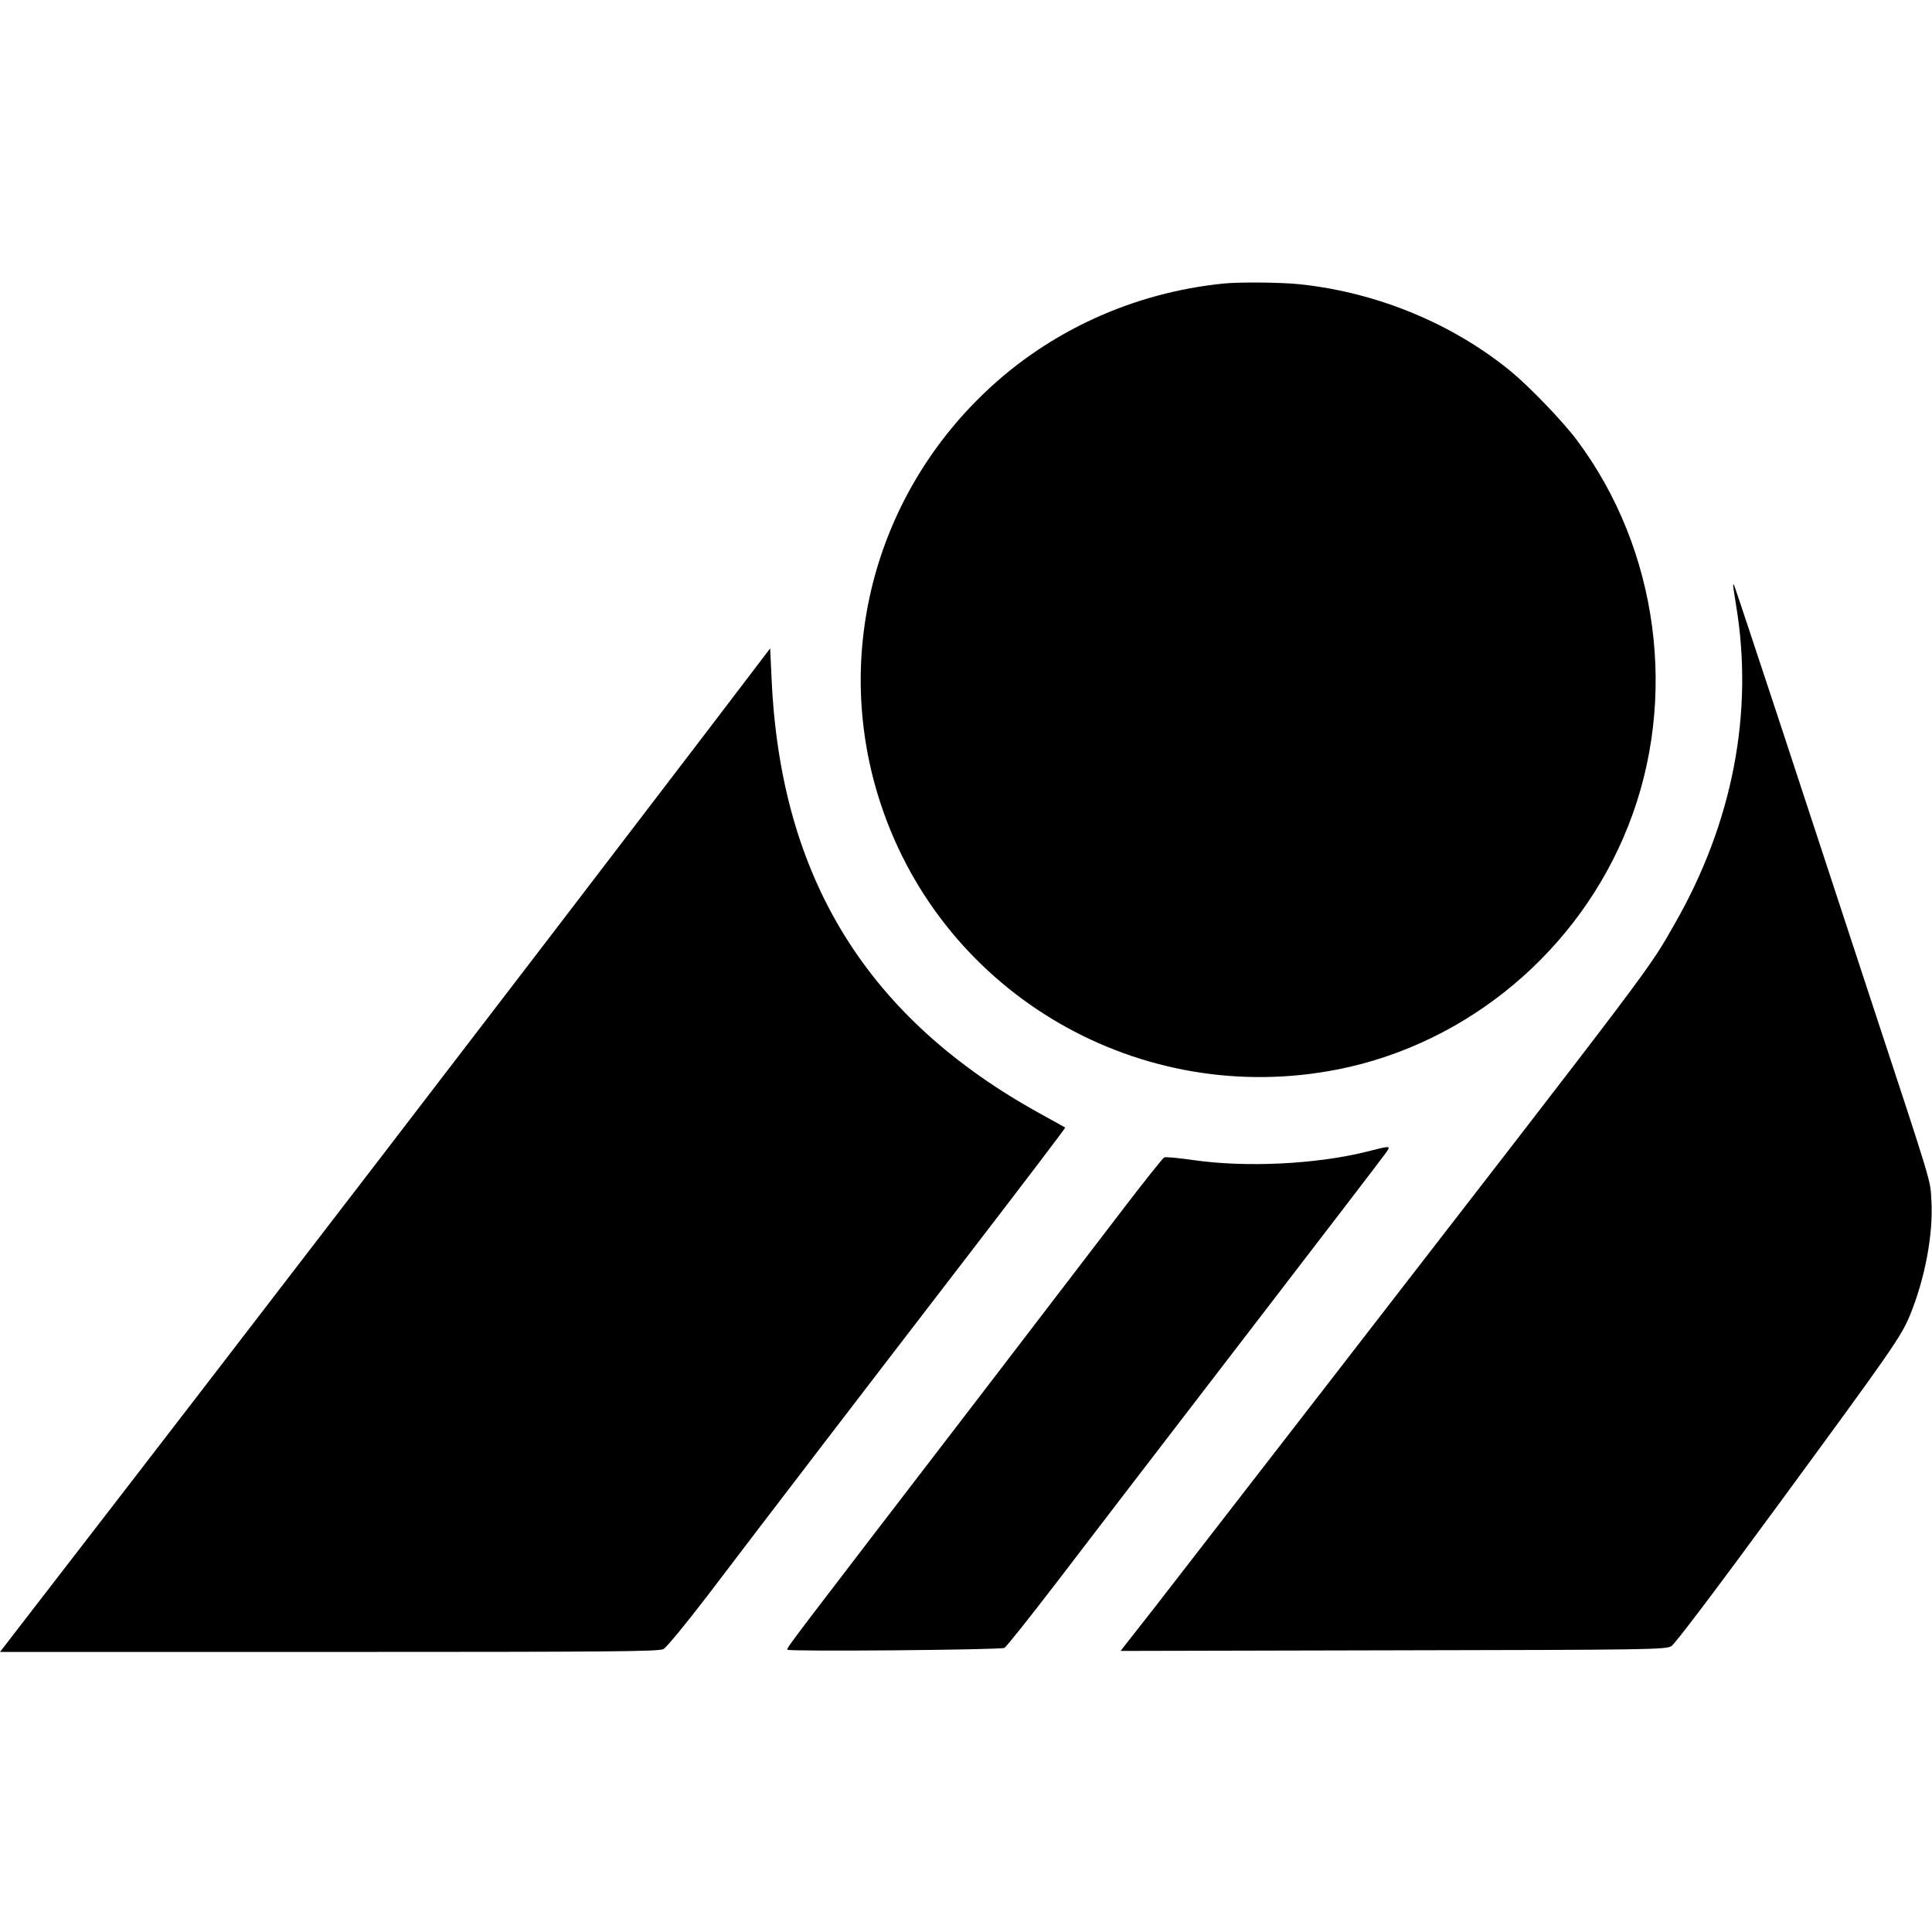<?xml version="1.0" standalone="no"?>
<!DOCTYPE svg PUBLIC "-//W3C//DTD SVG 20010904//EN"
 "http://www.w3.org/TR/2001/REC-SVG-20010904/DTD/svg10.dtd">
<svg version="1.0" xmlns="http://www.w3.org/2000/svg"
 width="952pt" height="952pt" viewBox="0 0 952 952"
 preserveAspectRatio="xMidYMid meet">
<g transform="translate(0,952) scale(0.1,-0.1)"
fill="#000000" stroke="none">
<path d="M6030 8123 c-446 -45 -860 -234 -1177 -537 -553 -527 -751 -1313
-512 -2031 312 -939 1279 -1498 2254 -1304 641 128 1186 586 1428 1199 248
626 150 1362 -252 1900 -69 93 -233 263 -326 340 -287 235 -656 388 -1037 429
-91 10 -298 12 -378 4z"/>
<path d="M8540 6634 c0 -5 7 -49 15 -99 87 -526 -17 -1067 -301 -1564 -137
-239 -61 -138 -1739 -2306 -379 -489 -750 -968 -824 -1064 -75 -95 -143 -183
-153 -195 l-16 -21 1341 3 c1263 2 1343 4 1372 20 19 12 207 260 528 698 560
763 603 825 648 932 74 180 116 401 106 566 -6 106 11 51 -302 1001 -128 391
-331 1007 -450 1370 -120 363 -219 662 -221 664 -2 2 -4 0 -4 -5z"/>
<path d="M3456 5880 c-856 -1122 -2314 -3022 -3199 -4167 l-257 -333 1621 0
c1389 0 1624 2 1648 14 16 9 109 122 217 263 320 421 756 990 1272 1661 272
354 493 644 491 646 -2 1 -56 31 -119 66 -856 470 -1284 1162 -1328 2146 l-7
149 -339 -445z"/>
<path d="M6734 3845 c-248 -62 -596 -79 -856 -41 -70 10 -133 16 -141 13 -7
-3 -105 -126 -217 -273 -113 -148 -414 -541 -669 -874 -1001 -1304 -971 -1264
-971 -1279 0 -10 1051 -1 1069 9 10 5 125 150 257 322 131 172 545 711 919
1198 374 487 691 900 703 918 27 38 28 38 -94 7z"/>
</g>
</svg>
